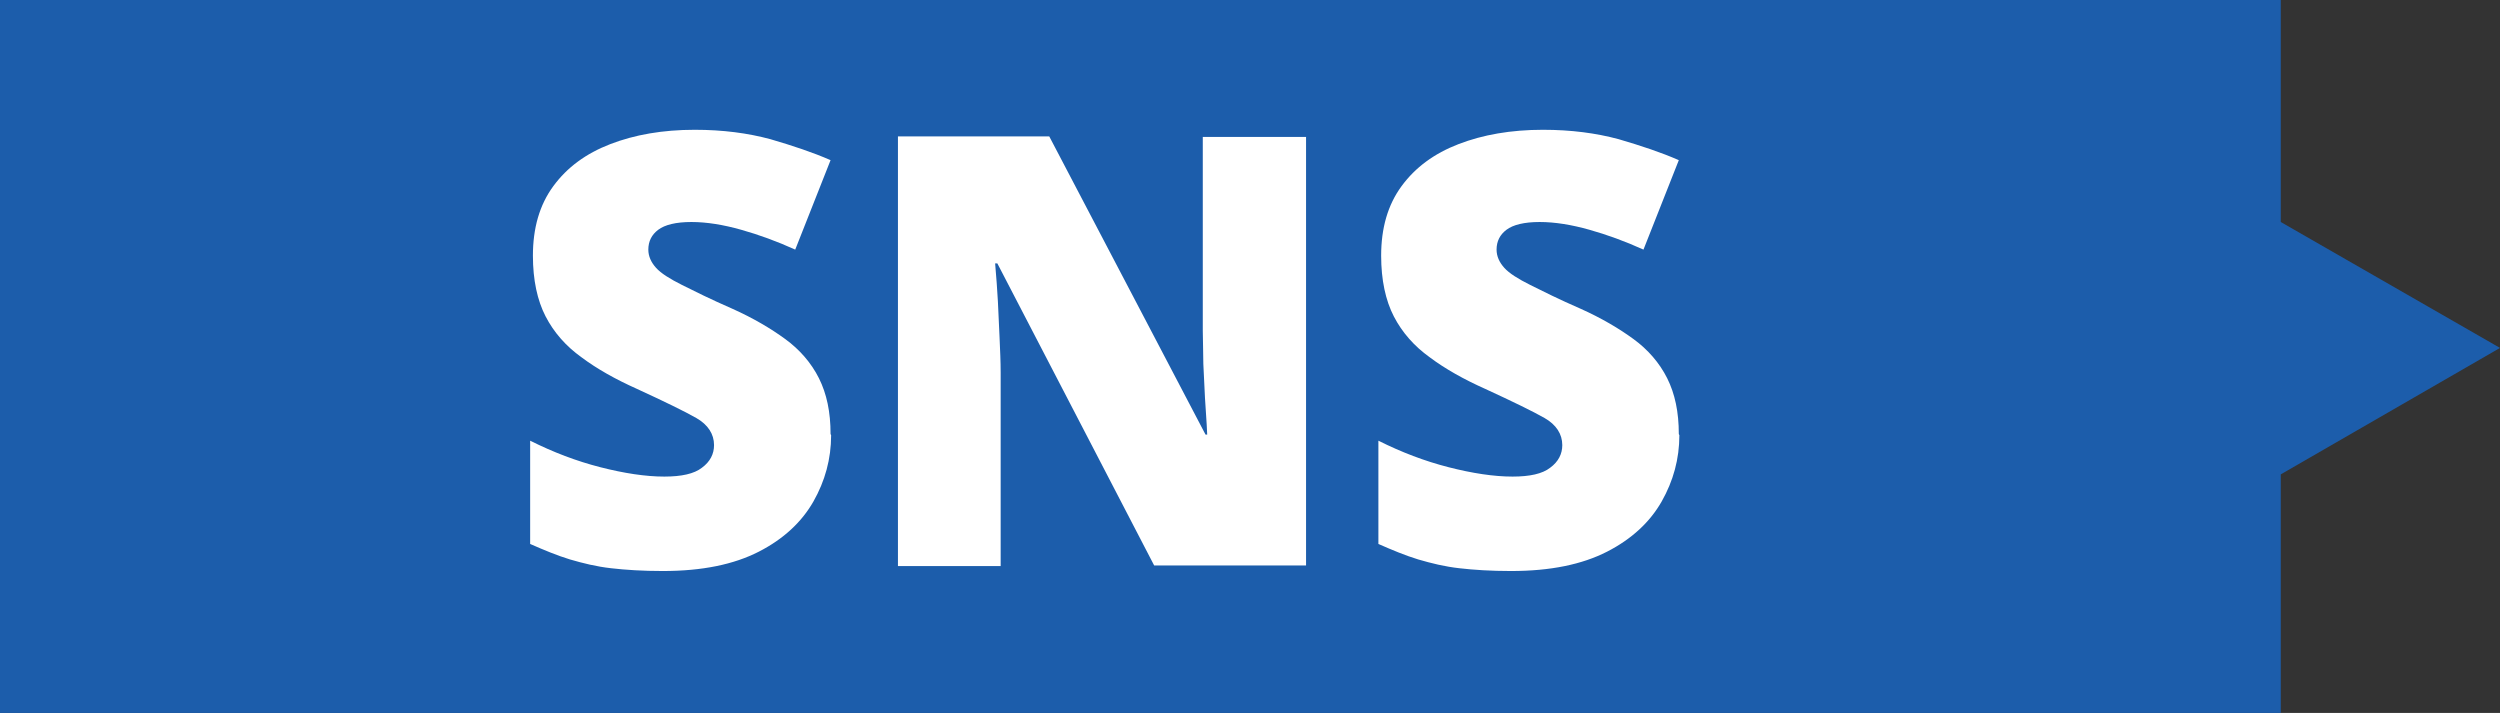 <?xml version="1.0" encoding="UTF-8"?><svg id="_レイヤー_2" xmlns="http://www.w3.org/2000/svg" viewBox="0 0 45.27 12.91"><rect x="0" y="0" width="45.27" height="12.91" fill="#333333" stroke="none"/><defs><style>.cls-1{fill:#fff;}.cls-2{fill:#1c5dab;}</style></defs><g id="_レイヤー_1-2"><polygon class="cls-2" points="45.27 6.3 41.3 4.02 41.3 0 0 0 0 12.91 41.3 12.91 41.3 8.59 45.27 6.3"/><path class="cls-1" d="m15.05,7.88c0,.43-.11.83-.32,1.2s-.54.68-.99.91-1.02.35-1.74.35c-.36,0-.67-.02-.93-.05-.27-.03-.51-.09-.75-.16-.23-.07-.47-.17-.72-.28v-1.87c.42.21.84.37,1.27.48.43.11.82.17,1.16.17.31,0,.54-.05.68-.16.15-.11.22-.25.22-.41,0-.2-.11-.37-.32-.49-.21-.12-.58-.3-1.08-.53-.38-.17-.72-.36-1-.57-.28-.2-.5-.45-.65-.74s-.23-.66-.23-1.1c0-.5.12-.92.37-1.26.25-.34.59-.59,1.03-.76.44-.17.95-.26,1.53-.26.51,0,.96.06,1.37.17.41.12.77.24,1.09.38l-.64,1.62c-.33-.15-.66-.27-.98-.36-.32-.09-.62-.14-.9-.14s-.48.05-.6.14-.18.21-.18.36c0,.12.05.23.14.33s.25.2.47.31c.22.11.52.26.91.43.38.17.7.36.96.55s.47.43.61.71c.14.28.21.61.21,1.01Z"/><path class="cls-1" d="m23.65,10.24h-2.75l-2.84-5.47h-.04c.02.25.04.48.05.69s.02.42.03.65.02.44.02.64v3.5h-1.86V2.47h2.74l2.83,5.4h.03c-.01-.25-.03-.47-.04-.66s-.02-.4-.03-.62c0-.22-.01-.42-.01-.6v-3.51h1.87v7.77Z"/><path class="cls-1" d="m30.41,7.88c0,.43-.11.83-.32,1.2s-.54.68-.99.91-1.02.35-1.74.35c-.36,0-.67-.02-.93-.05-.27-.03-.51-.09-.75-.16-.23-.07-.47-.17-.72-.28v-1.87c.42.21.84.37,1.27.48.43.11.82.17,1.16.17.31,0,.54-.05.68-.16.15-.11.22-.25.22-.41,0-.2-.11-.37-.32-.49-.21-.12-.58-.3-1.08-.53-.38-.17-.72-.36-1-.57-.28-.2-.5-.45-.65-.74s-.23-.66-.23-1.1c0-.5.12-.92.37-1.26.25-.34.59-.59,1.03-.76.44-.17.95-.26,1.53-.26.51,0,.96.06,1.37.17.41.12.77.24,1.09.38l-.64,1.62c-.33-.15-.66-.27-.98-.36-.32-.09-.62-.14-.9-.14s-.48.05-.6.14-.18.21-.18.36c0,.12.05.23.14.33s.25.2.47.31c.22.11.52.26.91.43.38.17.7.36.96.55s.47.43.61.71c.14.28.21.61.21,1.01Z"/></g></svg>